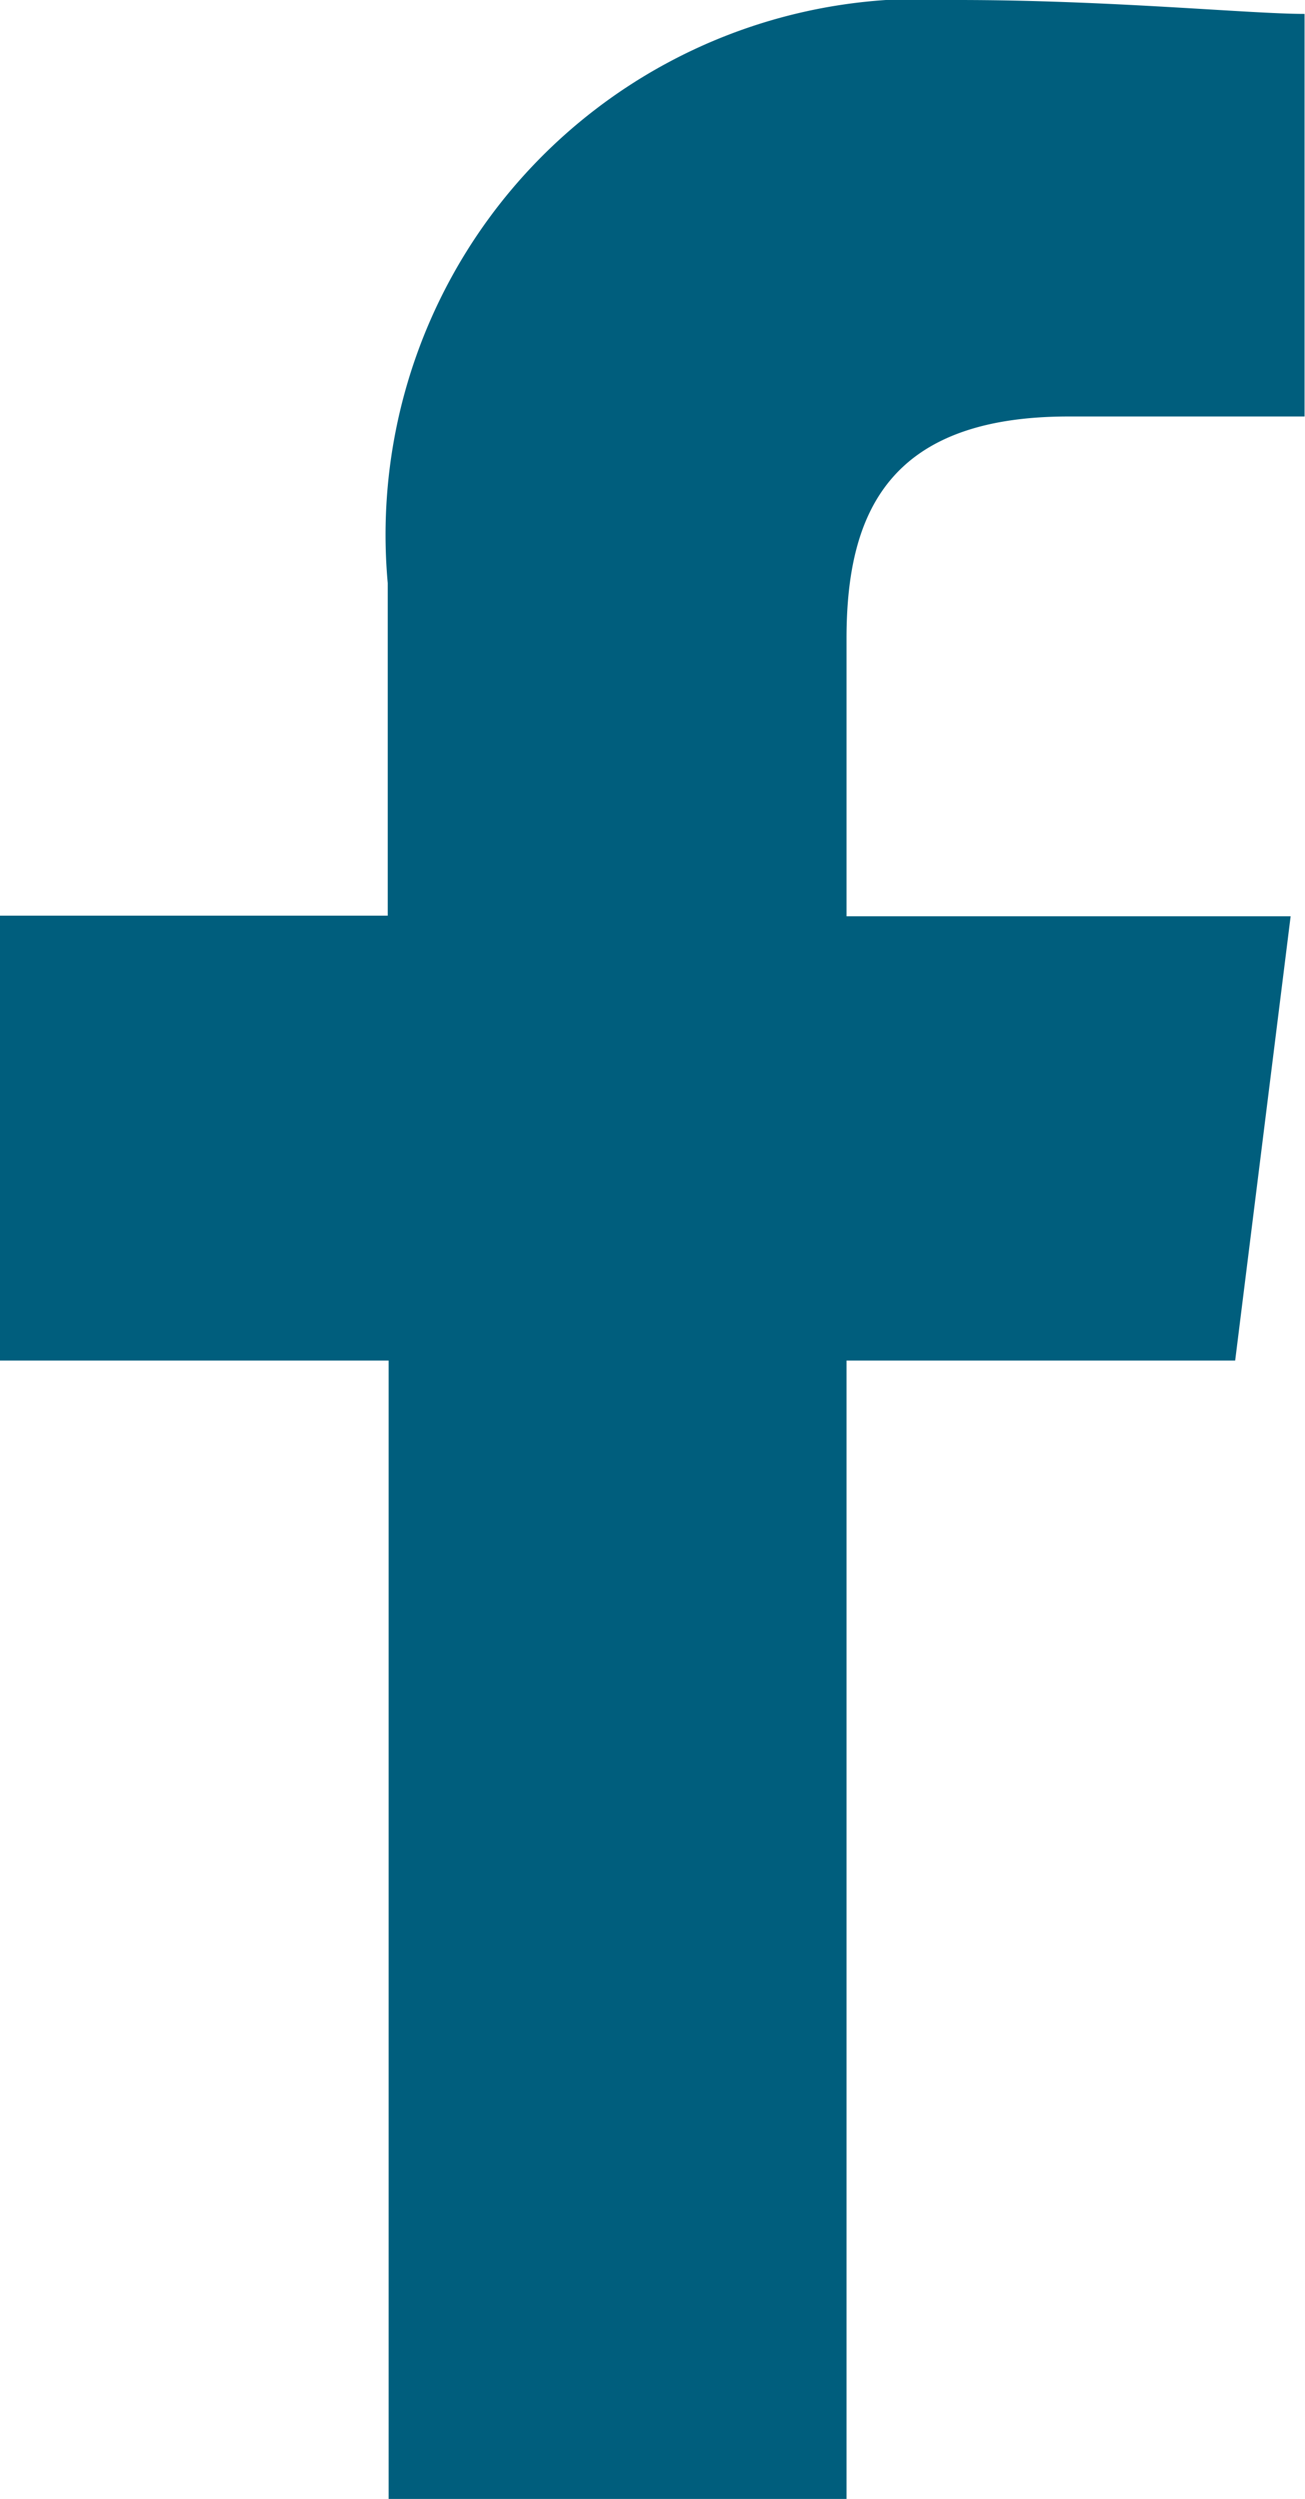 <?xml version="1.0" encoding="UTF-8"?> <svg xmlns="http://www.w3.org/2000/svg" width="8.633" height="16.53" viewBox="0 0 8.633 16.53"><path id="Path_1" data-name="Path 1" d="M85.6,16.531V9h2.571l.367-2.939H85.6V4.224c0-.827.276-1.469,1.469-1.469h1.561V.092c-.367,0-1.286-.092-2.3-.092a3.545,3.545,0,0,0-3.765,3.857v2.2H80V9h2.571v7.531Z" transform="translate(-80)" fill="#005e7d" fill-rule="evenodd"></path></svg>